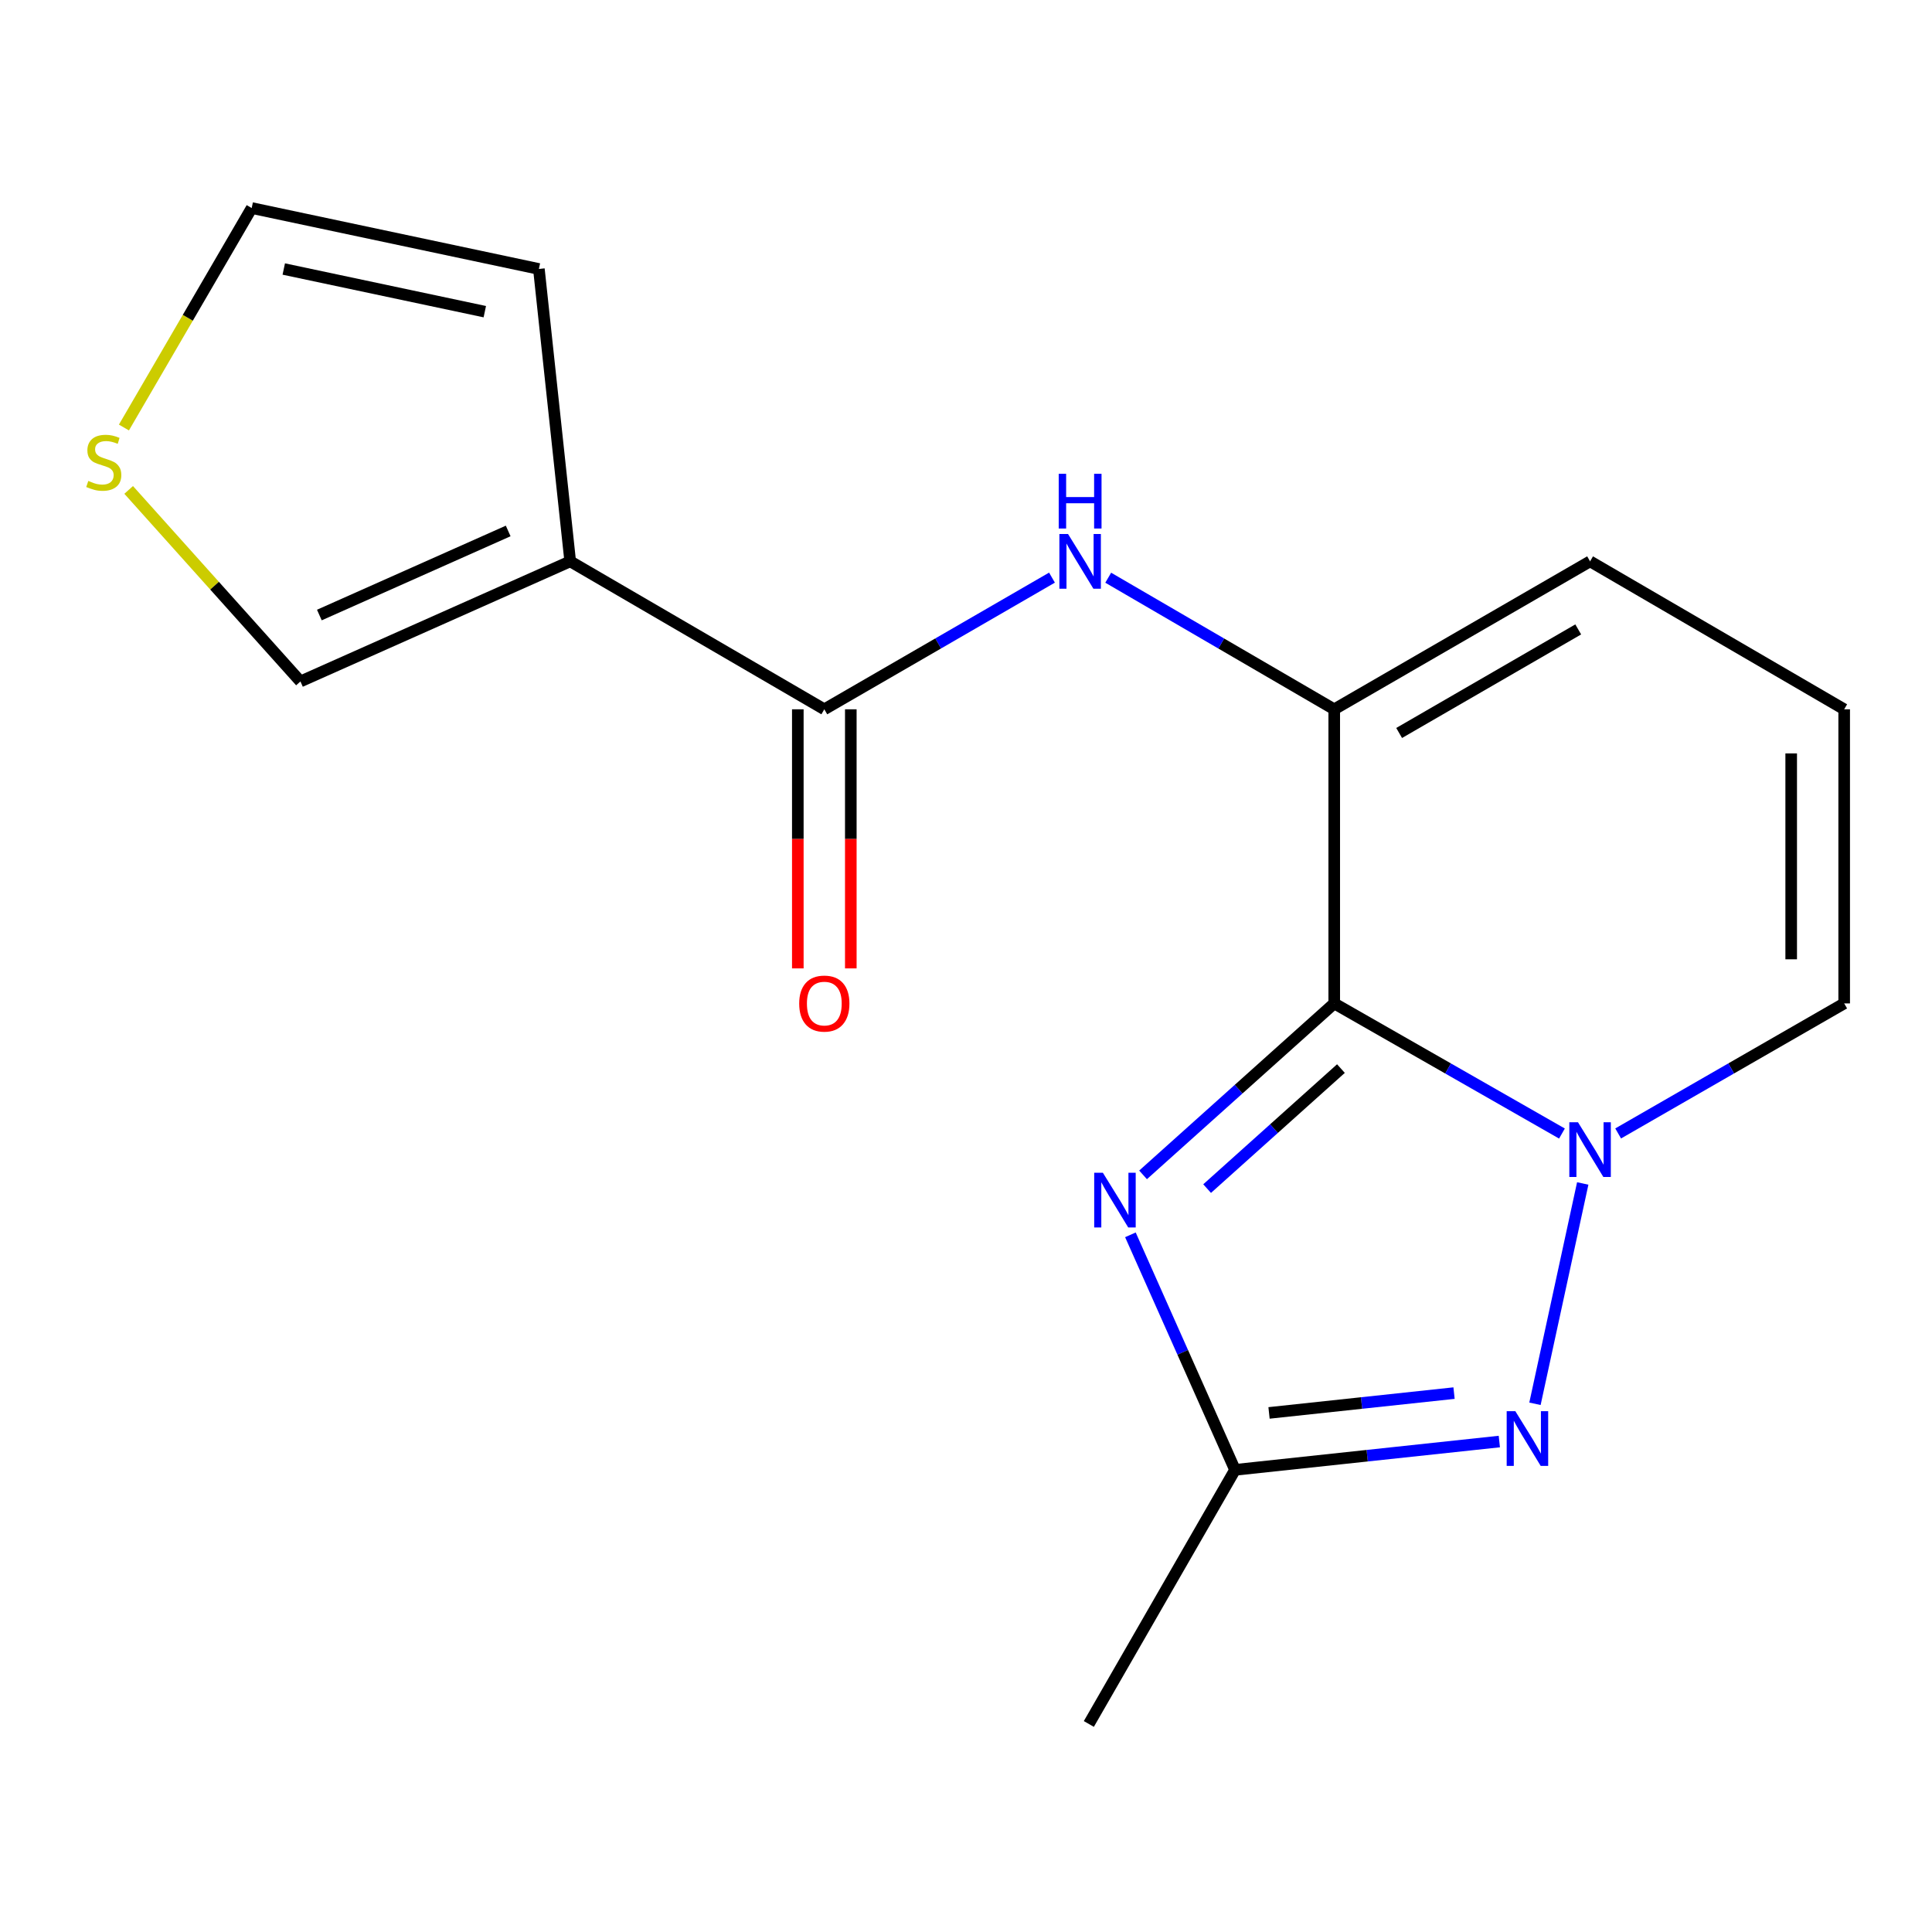 <?xml version='1.0' encoding='iso-8859-1'?>
<svg version='1.1' baseProfile='full'
              xmlns='http://www.w3.org/2000/svg'
                      xmlns:rdkit='http://www.rdkit.org/xml'
                      xmlns:xlink='http://www.w3.org/1999/xlink'
                  xml:space='preserve'
width='1000px' height='1000px' viewBox='0 0 1000 1000'>
<!-- END OF HEADER -->
<rect style='opacity:1.0;fill:#FFFFFF;stroke:none' width='1000' height='1000' x='0' y='0'> </rect>
<path class='bond-0' d='M 954.545,367.134 L 954.545,519.366' style='fill:none;fill-rule:evenodd;stroke:#000000;stroke-width:6px;stroke-linecap:butt;stroke-linejoin:miter;stroke-opacity:1' />
<path class='bond-0' d='M 927.119,389.969 L 927.119,496.531' style='fill:none;fill-rule:evenodd;stroke:#000000;stroke-width:6px;stroke-linecap:butt;stroke-linejoin:miter;stroke-opacity:1' />
<path class='bond-1' d='M 954.545,367.134 L 823.02,290.553' style='fill:none;fill-rule:evenodd;stroke:#000000;stroke-width:6px;stroke-linecap:butt;stroke-linejoin:miter;stroke-opacity:1' />
<path class='bond-2' d='M 954.545,519.366 L 896.05,553.019' style='fill:none;fill-rule:evenodd;stroke:#000000;stroke-width:6px;stroke-linecap:butt;stroke-linejoin:miter;stroke-opacity:1' />
<path class='bond-2' d='M 896.05,553.019 L 837.554,586.672' style='fill:none;fill-rule:evenodd;stroke:#0000FF;stroke-width:6px;stroke-linecap:butt;stroke-linejoin:miter;stroke-opacity:1' />
<path class='bond-3' d='M 690.596,367.134 L 690.596,519.366' style='fill:none;fill-rule:evenodd;stroke:#000000;stroke-width:6px;stroke-linecap:butt;stroke-linejoin:miter;stroke-opacity:1' />
<path class='bond-4' d='M 690.596,367.134 L 823.02,290.553' style='fill:none;fill-rule:evenodd;stroke:#000000;stroke-width:6px;stroke-linecap:butt;stroke-linejoin:miter;stroke-opacity:1' />
<path class='bond-4' d='M 724.19,379.389 L 816.887,325.783' style='fill:none;fill-rule:evenodd;stroke:#000000;stroke-width:6px;stroke-linecap:butt;stroke-linejoin:miter;stroke-opacity:1' />
<path class='bond-5' d='M 690.596,367.134 L 632.106,333.078' style='fill:none;fill-rule:evenodd;stroke:#000000;stroke-width:6px;stroke-linecap:butt;stroke-linejoin:miter;stroke-opacity:1' />
<path class='bond-5' d='M 632.106,333.078 L 573.616,299.022' style='fill:none;fill-rule:evenodd;stroke:#0000FF;stroke-width:6px;stroke-linecap:butt;stroke-linejoin:miter;stroke-opacity:1' />
<path class='bond-6' d='M 776.051,746.141 L 707.649,753.468' style='fill:none;fill-rule:evenodd;stroke:#0000FF;stroke-width:6px;stroke-linecap:butt;stroke-linejoin:miter;stroke-opacity:1' />
<path class='bond-6' d='M 707.649,753.468 L 639.248,760.795' style='fill:none;fill-rule:evenodd;stroke:#000000;stroke-width:6px;stroke-linecap:butt;stroke-linejoin:miter;stroke-opacity:1' />
<path class='bond-6' d='M 752.609,721.069 L 704.728,726.198' style='fill:none;fill-rule:evenodd;stroke:#0000FF;stroke-width:6px;stroke-linecap:butt;stroke-linejoin:miter;stroke-opacity:1' />
<path class='bond-6' d='M 704.728,726.198 L 656.847,731.327' style='fill:none;fill-rule:evenodd;stroke:#000000;stroke-width:6px;stroke-linecap:butt;stroke-linejoin:miter;stroke-opacity:1' />
<path class='bond-7' d='M 794.496,726.597 L 819.221,612.558' style='fill:none;fill-rule:evenodd;stroke:#0000FF;stroke-width:6px;stroke-linecap:butt;stroke-linejoin:miter;stroke-opacity:1' />
<path class='bond-8' d='M 440.376,501.24 L 440.376,434.187' style='fill:none;fill-rule:evenodd;stroke:#FF0000;stroke-width:6px;stroke-linecap:butt;stroke-linejoin:miter;stroke-opacity:1' />
<path class='bond-8' d='M 440.376,434.187 L 440.376,367.134' style='fill:none;fill-rule:evenodd;stroke:#000000;stroke-width:6px;stroke-linecap:butt;stroke-linejoin:miter;stroke-opacity:1' />
<path class='bond-8' d='M 412.949,501.24 L 412.949,434.187' style='fill:none;fill-rule:evenodd;stroke:#FF0000;stroke-width:6px;stroke-linecap:butt;stroke-linejoin:miter;stroke-opacity:1' />
<path class='bond-8' d='M 412.949,434.187 L 412.949,367.134' style='fill:none;fill-rule:evenodd;stroke:#000000;stroke-width:6px;stroke-linecap:butt;stroke-linejoin:miter;stroke-opacity:1' />
<path class='bond-9' d='M 585.1,639.145 L 612.174,699.97' style='fill:none;fill-rule:evenodd;stroke:#0000FF;stroke-width:6px;stroke-linecap:butt;stroke-linejoin:miter;stroke-opacity:1' />
<path class='bond-9' d='M 612.174,699.97 L 639.248,760.795' style='fill:none;fill-rule:evenodd;stroke:#000000;stroke-width:6px;stroke-linecap:butt;stroke-linejoin:miter;stroke-opacity:1' />
<path class='bond-10' d='M 591.648,608.113 L 641.122,563.739' style='fill:none;fill-rule:evenodd;stroke:#0000FF;stroke-width:6px;stroke-linecap:butt;stroke-linejoin:miter;stroke-opacity:1' />
<path class='bond-10' d='M 641.122,563.739 L 690.596,519.366' style='fill:none;fill-rule:evenodd;stroke:#000000;stroke-width:6px;stroke-linecap:butt;stroke-linejoin:miter;stroke-opacity:1' />
<path class='bond-10' d='M 624.803,615.218 L 659.435,584.157' style='fill:none;fill-rule:evenodd;stroke:#0000FF;stroke-width:6px;stroke-linecap:butt;stroke-linejoin:miter;stroke-opacity:1' />
<path class='bond-10' d='M 659.435,584.157 L 694.066,553.095' style='fill:none;fill-rule:evenodd;stroke:#000000;stroke-width:6px;stroke-linecap:butt;stroke-linejoin:miter;stroke-opacity:1' />
<path class='bond-11' d='M 690.596,519.366 L 749.532,553.042' style='fill:none;fill-rule:evenodd;stroke:#000000;stroke-width:6px;stroke-linecap:butt;stroke-linejoin:miter;stroke-opacity:1' />
<path class='bond-11' d='M 749.532,553.042 L 808.467,586.717' style='fill:none;fill-rule:evenodd;stroke:#0000FF;stroke-width:6px;stroke-linecap:butt;stroke-linejoin:miter;stroke-opacity:1' />
<path class='bond-12' d='M 544.507,298.977 L 485.585,333.055' style='fill:none;fill-rule:evenodd;stroke:#0000FF;stroke-width:6px;stroke-linecap:butt;stroke-linejoin:miter;stroke-opacity:1' />
<path class='bond-12' d='M 485.585,333.055 L 426.662,367.134' style='fill:none;fill-rule:evenodd;stroke:#000000;stroke-width:6px;stroke-linecap:butt;stroke-linejoin:miter;stroke-opacity:1' />
<path class='bond-13' d='M 426.662,367.134 L 295.137,290.553' style='fill:none;fill-rule:evenodd;stroke:#000000;stroke-width:6px;stroke-linecap:butt;stroke-linejoin:miter;stroke-opacity:1' />
<path class='bond-14' d='M 639.248,760.795 L 563.581,892.32' style='fill:none;fill-rule:evenodd;stroke:#000000;stroke-width:6px;stroke-linecap:butt;stroke-linejoin:miter;stroke-opacity:1' />
<path class='bond-15' d='M 295.137,290.553 L 155.506,352.72' style='fill:none;fill-rule:evenodd;stroke:#000000;stroke-width:6px;stroke-linecap:butt;stroke-linejoin:miter;stroke-opacity:1' />
<path class='bond-15' d='M 263.038,274.823 L 165.296,318.34' style='fill:none;fill-rule:evenodd;stroke:#000000;stroke-width:6px;stroke-linecap:butt;stroke-linejoin:miter;stroke-opacity:1' />
<path class='bond-16' d='M 295.137,290.553 L 278.925,139.22' style='fill:none;fill-rule:evenodd;stroke:#000000;stroke-width:6px;stroke-linecap:butt;stroke-linejoin:miter;stroke-opacity:1' />
<path class='bond-17' d='M 66.6,253.581 L 111.053,303.15' style='fill:none;fill-rule:evenodd;stroke:#CCCC00;stroke-width:6px;stroke-linecap:butt;stroke-linejoin:miter;stroke-opacity:1' />
<path class='bond-17' d='M 111.053,303.15 L 155.506,352.72' style='fill:none;fill-rule:evenodd;stroke:#000000;stroke-width:6px;stroke-linecap:butt;stroke-linejoin:miter;stroke-opacity:1' />
<path class='bond-18' d='M 64.143,221.28 L 97.209,164.48' style='fill:none;fill-rule:evenodd;stroke:#CCCC00;stroke-width:6px;stroke-linecap:butt;stroke-linejoin:miter;stroke-opacity:1' />
<path class='bond-18' d='M 97.209,164.48 L 130.274,107.68' style='fill:none;fill-rule:evenodd;stroke:#000000;stroke-width:6px;stroke-linecap:butt;stroke-linejoin:miter;stroke-opacity:1' />
<path class='bond-19' d='M 278.925,139.22 L 130.274,107.68' style='fill:none;fill-rule:evenodd;stroke:#000000;stroke-width:6px;stroke-linecap:butt;stroke-linejoin:miter;stroke-opacity:1' />
<path class='bond-19' d='M 250.935,161.318 L 146.879,139.24' style='fill:none;fill-rule:evenodd;stroke:#000000;stroke-width:6px;stroke-linecap:butt;stroke-linejoin:miter;stroke-opacity:1' />
<path  class='atom-4' d='M 784.336 730.423
L 793.616 745.423
Q 794.536 746.903, 796.016 749.583
Q 797.496 752.263, 797.576 752.423
L 797.576 730.423
L 801.336 730.423
L 801.336 758.743
L 797.456 758.743
L 787.496 742.343
Q 786.336 740.423, 785.096 738.223
Q 783.896 736.023, 783.536 735.343
L 783.536 758.743
L 779.856 758.743
L 779.856 730.423
L 784.336 730.423
' fill='#0000FF'/>
<path  class='atom-5' d='M 413.662 519.446
Q 413.662 512.646, 417.022 508.846
Q 420.382 505.046, 426.662 505.046
Q 432.942 505.046, 436.302 508.846
Q 439.662 512.646, 439.662 519.446
Q 439.662 526.326, 436.262 530.246
Q 432.862 534.126, 426.662 534.126
Q 420.422 534.126, 417.022 530.246
Q 413.662 526.366, 413.662 519.446
M 426.662 530.926
Q 430.982 530.926, 433.302 528.046
Q 435.662 525.126, 435.662 519.446
Q 435.662 513.886, 433.302 511.086
Q 430.982 508.246, 426.662 508.246
Q 422.342 508.246, 419.982 511.046
Q 417.662 513.846, 417.662 519.446
Q 417.662 525.166, 419.982 528.046
Q 422.342 530.926, 426.662 530.926
' fill='#FF0000'/>
<path  class='atom-6' d='M 570.837 607.004
L 580.117 622.004
Q 581.037 623.484, 582.517 626.164
Q 583.997 628.844, 584.077 629.004
L 584.077 607.004
L 587.837 607.004
L 587.837 635.324
L 583.957 635.324
L 573.997 618.924
Q 572.837 617.004, 571.597 614.804
Q 570.397 612.604, 570.037 611.924
L 570.037 635.324
L 566.357 635.324
L 566.357 607.004
L 570.837 607.004
' fill='#0000FF'/>
<path  class='atom-8' d='M 816.76 580.873
L 826.04 595.873
Q 826.96 597.353, 828.44 600.033
Q 829.92 602.713, 830 602.873
L 830 580.873
L 833.76 580.873
L 833.76 609.193
L 829.88 609.193
L 819.92 592.793
Q 818.76 590.873, 817.52 588.673
Q 816.32 586.473, 815.96 585.793
L 815.96 609.193
L 812.28 609.193
L 812.28 580.873
L 816.76 580.873
' fill='#0000FF'/>
<path  class='atom-9' d='M 552.811 276.393
L 562.091 291.393
Q 563.011 292.873, 564.491 295.553
Q 565.971 298.233, 566.051 298.393
L 566.051 276.393
L 569.811 276.393
L 569.811 304.713
L 565.931 304.713
L 555.971 288.313
Q 554.811 286.393, 553.571 284.193
Q 552.371 281.993, 552.011 281.313
L 552.011 304.713
L 548.331 304.713
L 548.331 276.393
L 552.811 276.393
' fill='#0000FF'/>
<path  class='atom-9' d='M 547.991 245.241
L 551.831 245.241
L 551.831 257.281
L 566.311 257.281
L 566.311 245.241
L 570.151 245.241
L 570.151 273.561
L 566.311 273.561
L 566.311 260.481
L 551.831 260.481
L 551.831 273.561
L 547.991 273.561
L 547.991 245.241
' fill='#0000FF'/>
<path  class='atom-14' d='M 45.708 248.925
Q 46.028 249.045, 47.348 249.605
Q 48.668 250.165, 50.108 250.525
Q 51.588 250.845, 53.028 250.845
Q 55.708 250.845, 57.268 249.565
Q 58.828 248.245, 58.828 245.965
Q 58.828 244.405, 58.028 243.445
Q 57.268 242.485, 56.068 241.965
Q 54.868 241.445, 52.868 240.845
Q 50.348 240.085, 48.828 239.365
Q 47.348 238.645, 46.268 237.125
Q 45.228 235.605, 45.228 233.045
Q 45.228 229.485, 47.628 227.285
Q 50.068 225.085, 54.868 225.085
Q 58.148 225.085, 61.868 226.645
L 60.948 229.725
Q 57.548 228.325, 54.988 228.325
Q 52.228 228.325, 50.708 229.485
Q 49.188 230.605, 49.228 232.565
Q 49.228 234.085, 49.988 235.005
Q 50.788 235.925, 51.908 236.445
Q 53.068 236.965, 54.988 237.565
Q 57.548 238.365, 59.068 239.165
Q 60.588 239.965, 61.668 241.605
Q 62.788 243.205, 62.788 245.965
Q 62.788 249.885, 60.148 252.005
Q 57.548 254.085, 53.188 254.085
Q 50.668 254.085, 48.748 253.525
Q 46.868 253.005, 44.628 252.085
L 45.708 248.925
' fill='#CCCC00'/>
</svg>
